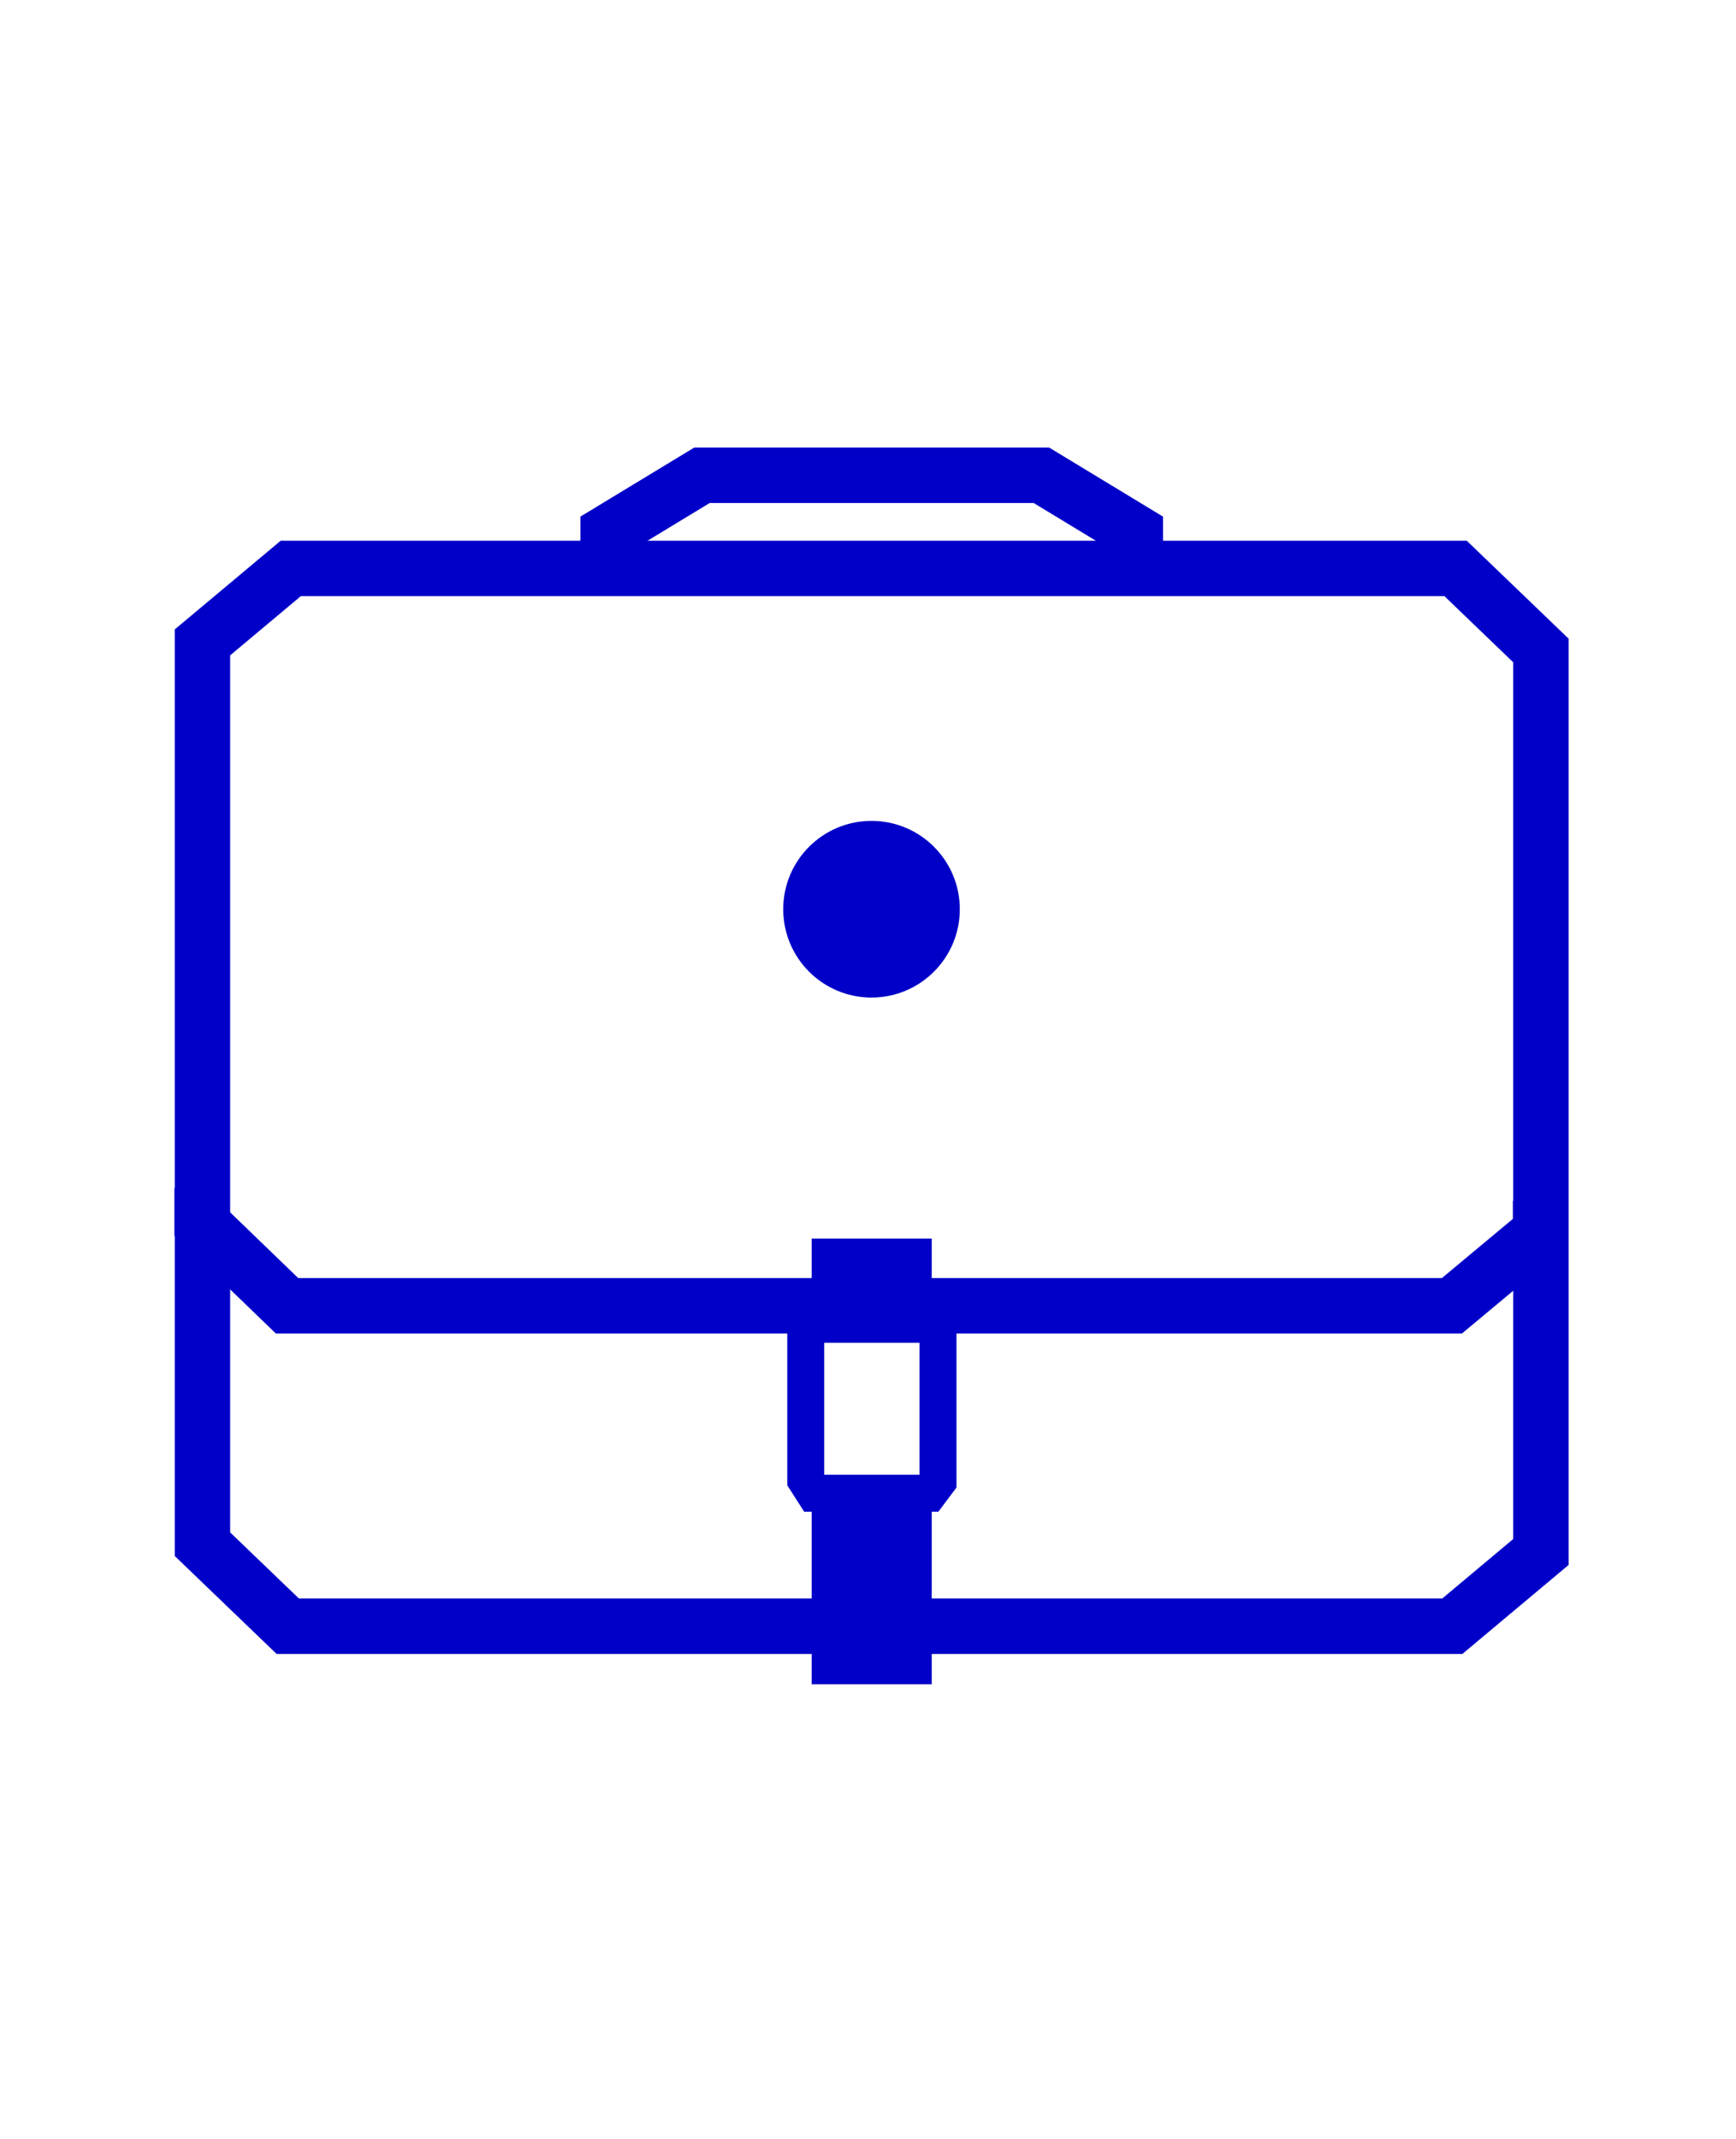 <svg viewBox="0 0 469.9 578.7" version="1.1" xmlns="http://www.w3.org/2000/svg" id="Calque_2">
  
  <defs>
    <style>
      .st0 {
        fill: #0000c8;
      }

      .st1 {
        stroke-width: 15px;
      }

      .st1, .st2 {
        fill: none;
        stroke: #0000c8;
        stroke-miterlimit: 10;
      }

      .st2 {
        stroke-width: 10px;
      }
    </style>
  </defs>
  <polyline points="307.3 148.5 307.3 144 281.9 128.6 247.3 128.6 238.8 128.6 190 128.6 164.6 144 164.6 147.9" class="st1"></polyline>
  <polygon points="394 153.8 78.7 153.8 54.8 173.8 54.8 217.6 54.8 376.2 54.8 417.8 77.9 440 393.1 440 417.1 419.9 417.1 376.2 417.1 217.6 417.1 176 394 153.8" class="st1"></polygon>
  <polyline points="54.7 321.5 54.7 331.1 77.7 353.3 393 353.3 417 333.3 417 324.9" class="st1"></polyline>
  <path d="M235.9,269.9c13.2,0,23.9-10.7,23.9-23.9s-10.7-23.9-23.9-23.9-23.9,10.7-23.9,23.9,10.7,23.9,23.9,23.9" class="st0"></path>
  <rect transform="translate(582.6 110.7) rotate(90)" height="32.5" width="23.2" y="330.4" x="224.4" class="st0"></rect>
  <rect transform="translate(665.4 193.5) rotate(90)" height="32.5" width="52.5" y="413.2" x="209.7" class="st0"></rect>
  <polygon points="251.6 358.3 220.4 358.3 218.1 361.5 218.1 368.5 218.1 393.8 218.1 400.4 220.4 404 251.5 404 253.9 400.8 253.9 393.8 253.9 368.5 253.9 361.8 251.6 358.3" class="st2"></polygon>
</svg>
